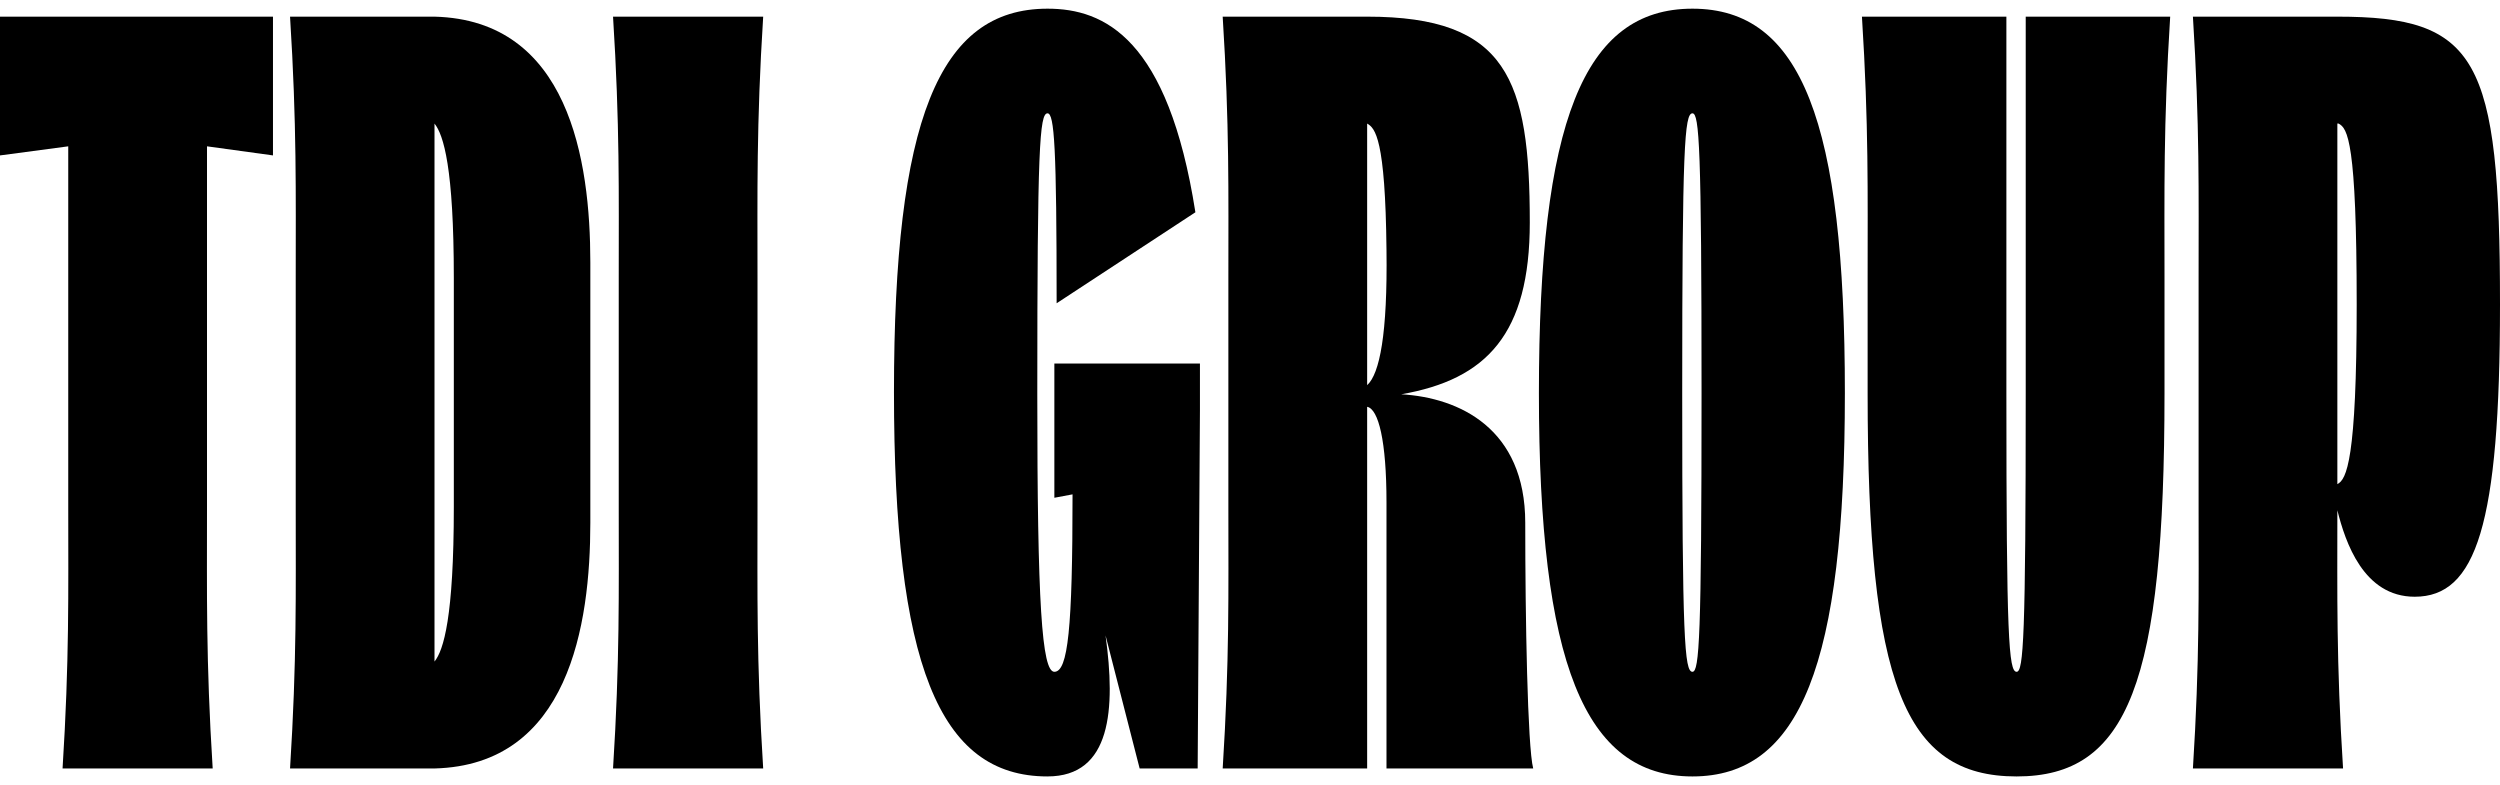 <svg xmlns="http://www.w3.org/2000/svg" width="121" height="38" viewBox="0 0 121 38" fill="none"><g clip-path="url(#clip0_5828_14)"><path d="M10.019 7.082V24.532C10.019 28.661 9.964 31.964 10.294 37.194H3.028C3.359 31.964 3.303 28.661 3.303 24.532V7.082L0 7.522V0.806H13.212V7.522L10.019 7.082Z" fill="black"></path><path d="M14.313 24.532V13.467C14.313 9.339 14.368 6.036 14.038 0.806H21.03C27.526 0.971 28.572 7.742 28.572 12.697V25.303C28.572 30.258 27.526 37.029 21.03 37.194H14.038C14.369 31.964 14.313 28.661 14.313 24.532ZM21.965 24.532V13.467C21.965 8.127 21.47 6.531 21.03 5.981V32.02C21.47 31.47 21.965 29.873 21.965 24.533V24.532Z" fill="black"></path><path d="M36.938 37.194H29.671C30.002 31.964 29.947 28.661 29.947 24.532V13.467C29.947 9.339 30.001 6.036 29.671 0.806H36.938C36.608 6.036 36.663 9.339 36.663 13.467V24.532C36.663 28.661 36.608 31.964 36.938 37.194Z" fill="black"></path><path d="M50.7 37.58C45.415 37.58 43.268 32.075 43.268 18.973C43.268 5.871 45.415 0.42 50.7 0.42C53.452 0.42 56.536 1.852 57.857 10.274L51.141 14.678C51.141 7.136 51.031 5.485 50.701 5.485C50.315 5.485 50.205 7.136 50.205 19.082C50.205 29.211 50.425 32.515 51.031 32.515C51.691 32.515 51.911 30.423 51.911 23.927L51.031 24.092V17.596H58.077V19.853L57.967 37.194H55.159L53.508 30.753C54.003 34.331 53.783 37.579 50.7 37.579V37.58Z" fill="black"></path><path d="M59.453 24.532V13.467C59.453 9.339 59.508 6.036 59.178 0.806H66.17C72.941 0.806 74.042 3.834 74.042 10.77C74.042 16.165 71.95 18.367 67.821 19.083C70.629 19.248 73.822 20.734 73.822 25.304C73.822 29.873 73.932 36.149 74.207 37.195H67.106V24.313C67.106 21.34 66.72 19.799 66.17 19.689V37.195H59.178C59.509 31.965 59.453 28.662 59.453 24.533V24.532ZM67.106 12.091C67.051 6.696 66.555 6.201 66.17 5.98V18.642C66.776 18.092 67.161 16.165 67.106 12.091Z" fill="black"></path><path d="M74.483 19.027C74.483 5.925 76.63 0.42 81.915 0.42C87.2 0.42 89.292 5.925 89.292 19.027C89.292 32.129 87.145 37.58 81.915 37.58C76.685 37.58 74.483 32.075 74.483 19.027ZM82.355 19.027C82.355 7.136 82.245 5.485 81.915 5.485C81.529 5.485 81.419 7.136 81.419 19.027C81.419 30.919 81.529 32.515 81.915 32.515C82.245 32.515 82.355 30.863 82.355 19.027Z" fill="black"></path><path d="M97.604 37.58C92.154 37.58 90.393 33.066 90.393 19.027V13.467C90.393 9.339 90.448 6.036 90.118 0.806H97.109V19.027C97.109 30.863 97.22 32.515 97.605 32.515C97.936 32.515 98.045 30.863 98.045 19.027V0.806H105.037C104.706 6.036 104.762 9.339 104.762 13.467V19.027C104.762 33.066 103 37.58 97.605 37.58H97.604Z" fill="black"></path><path d="M106.412 24.532V13.467C106.412 9.339 106.467 6.036 106.137 0.806H113.128C119.9 0.806 121 2.787 121 14.734C121 25.413 119.844 28.882 116.872 28.882C114.395 28.882 113.514 26.239 113.128 24.698C113.128 28.771 113.074 32.019 113.404 37.194H106.137C106.467 31.964 106.412 28.661 106.412 24.532ZM114.064 14.733C114.064 6.861 113.624 6.2 113.183 5.98H113.128V23.432C113.569 23.212 114.064 22.276 114.064 14.734V14.733Z" fill="black"></path></g><defs><clipPath id="clip0_5828_14"><rect width="121" height="37.159" fill="white" transform="translate(0 0.42)"></rect></clipPath></defs></svg>
